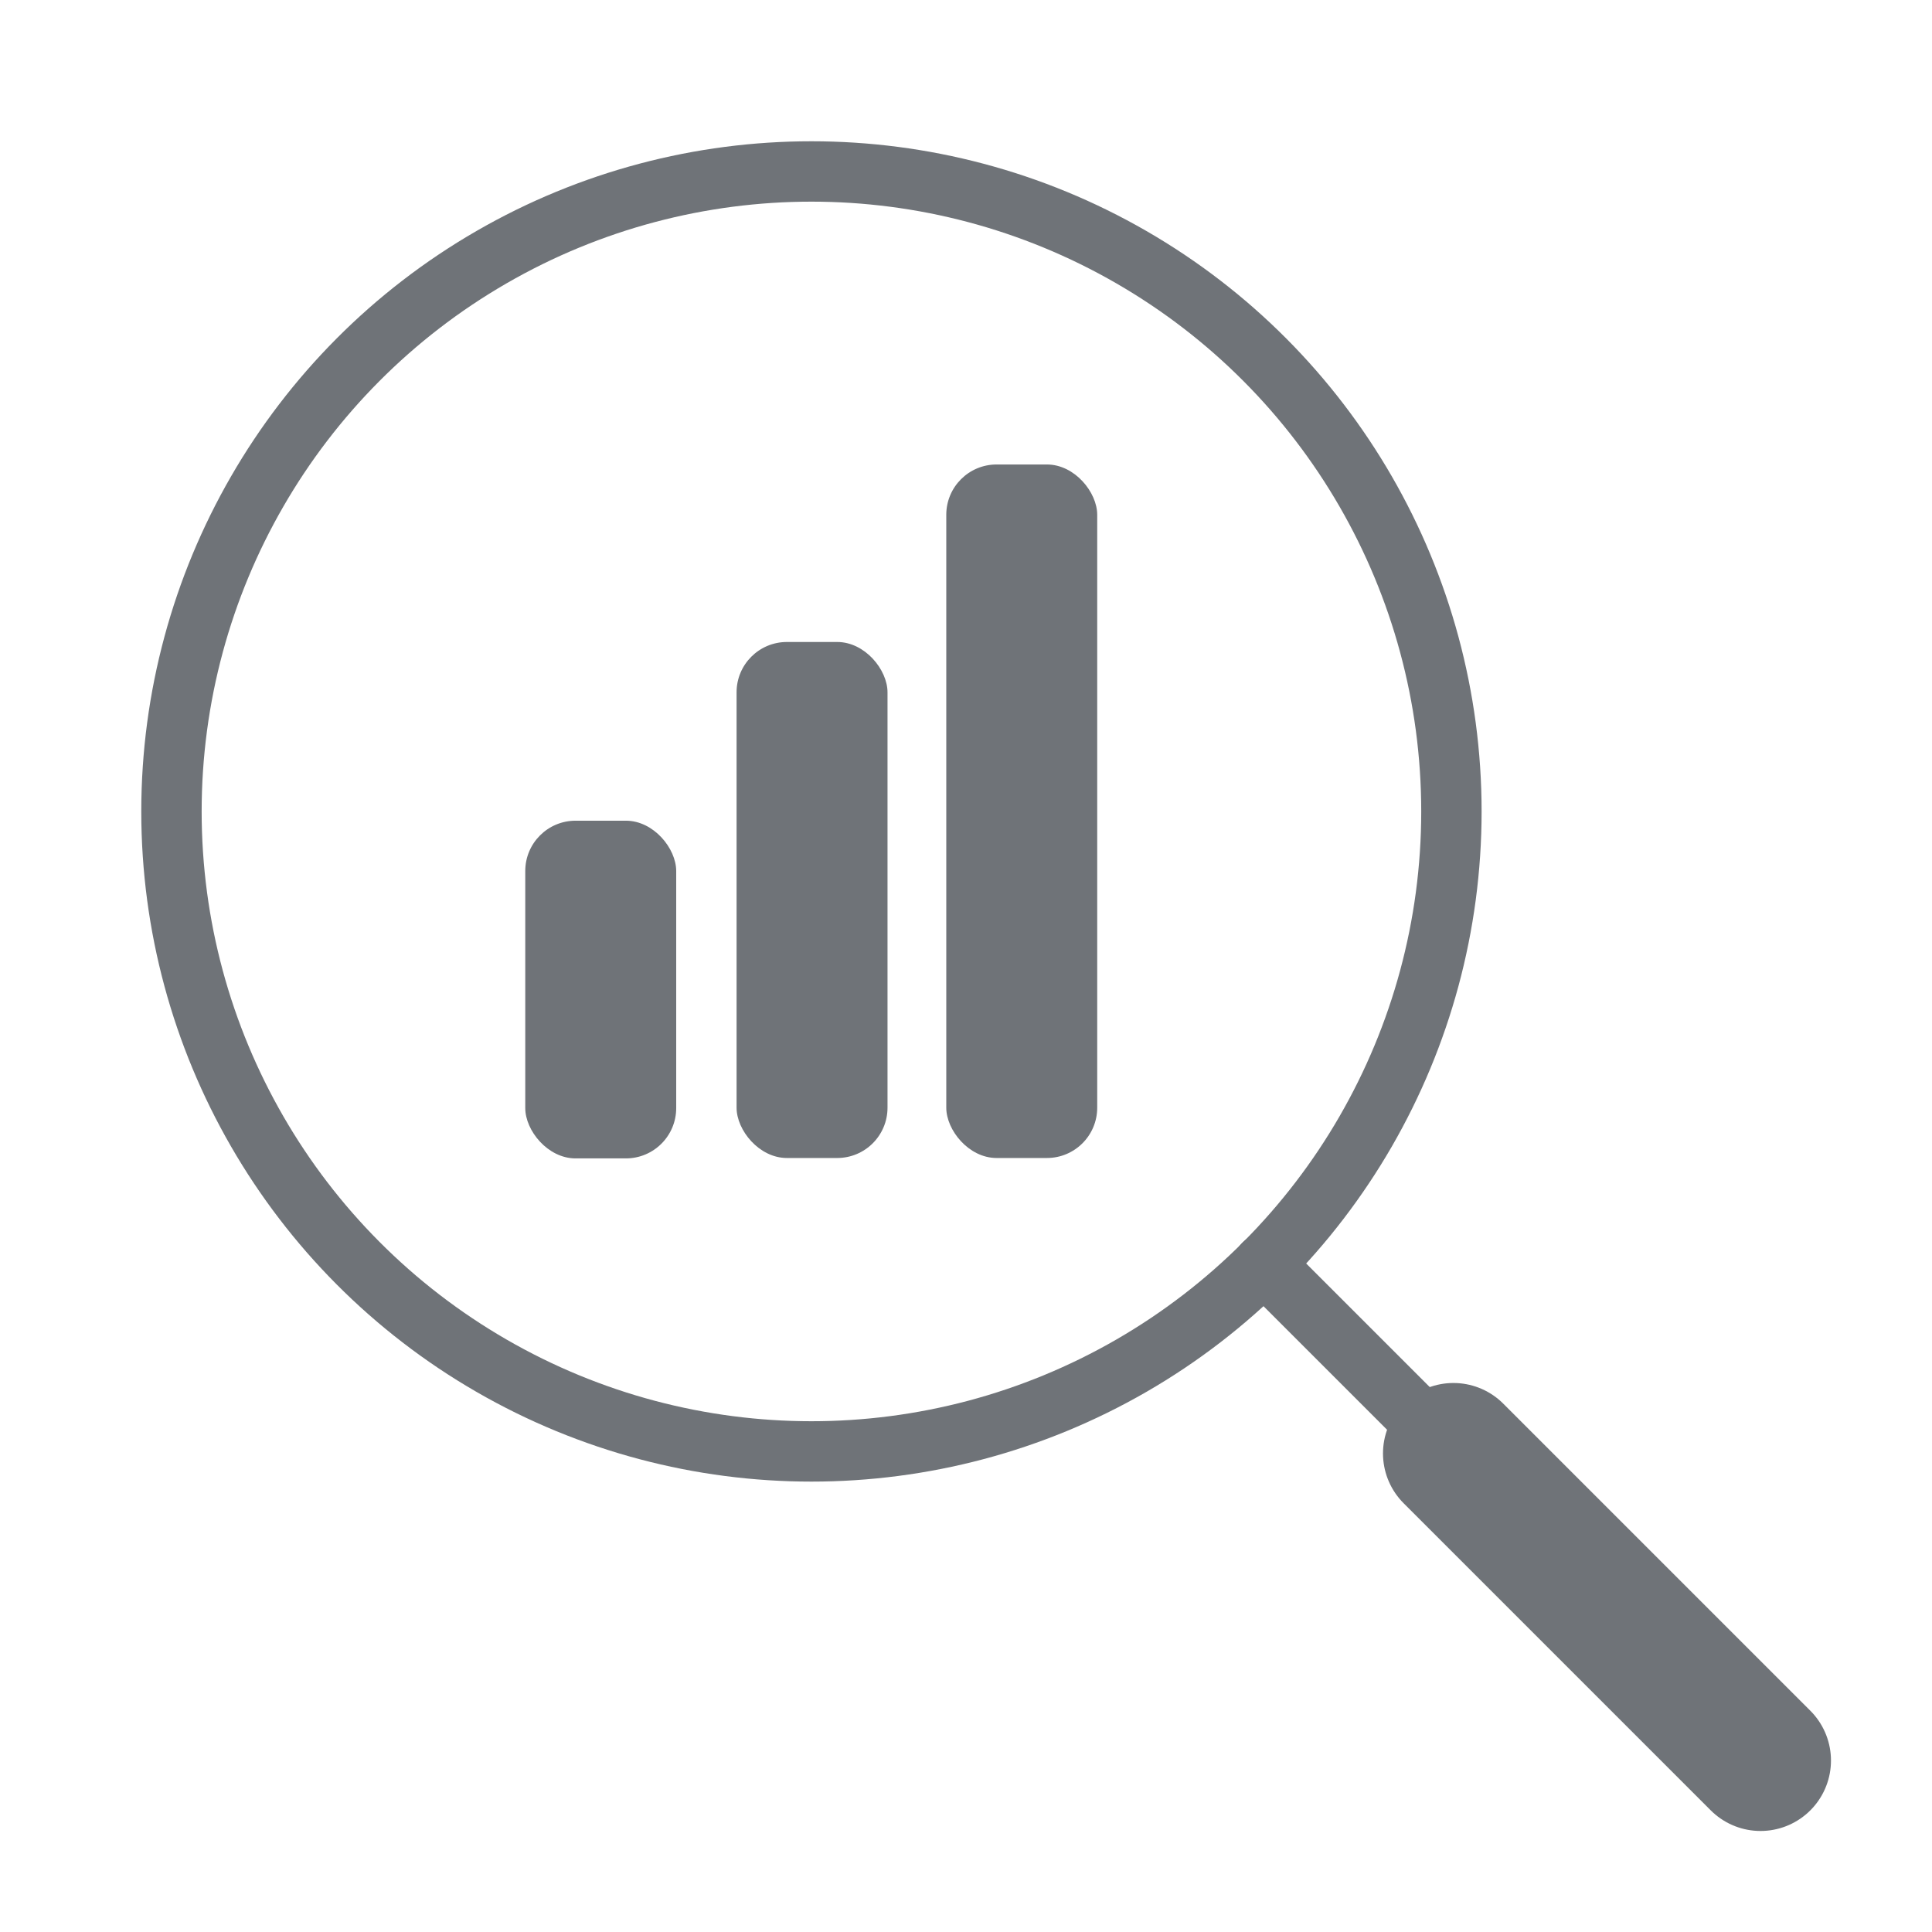 <?xml version="1.0" encoding="UTF-8"?><svg id="Layer_1" xmlns="http://www.w3.org/2000/svg" viewBox="0 0 48 48"><defs><style>.cls-1{stroke-width:1.5px;}.cls-1,.cls-2,.cls-3{fill:none;}.cls-1,.cls-3{stroke:#6f7378;stroke-linecap:round;stroke-linejoin:round;}.cls-2,.cls-4{stroke-width:0px;}.cls-3{stroke-width:3.5px;}.cls-4{fill:#6f7378;}</style></defs><circle class="cls-1" cx="20.16" cy="20.16" r="15.9"/><line class="cls-1" x1="31.4" y1="31.4" x2="36.11" y2="36.11"/><line class="cls-3" x1="36.11" y1="36.11" x2="43.74" y2="43.74"/><rect class="cls-4" x="13.05" y="20.39" width="3.75" height="8.39" rx="1.25" ry="1.25"/><rect class="cls-4" x="18.3" y="15.95" width="3.75" height="12.82" rx="1.25" ry="1.25"/><rect class="cls-4" x="23.51" y="11.54" width="3.75" height="17.23" rx="1.25" ry="1.25"/><rect class="cls-2" width="48" height="48"/></svg>